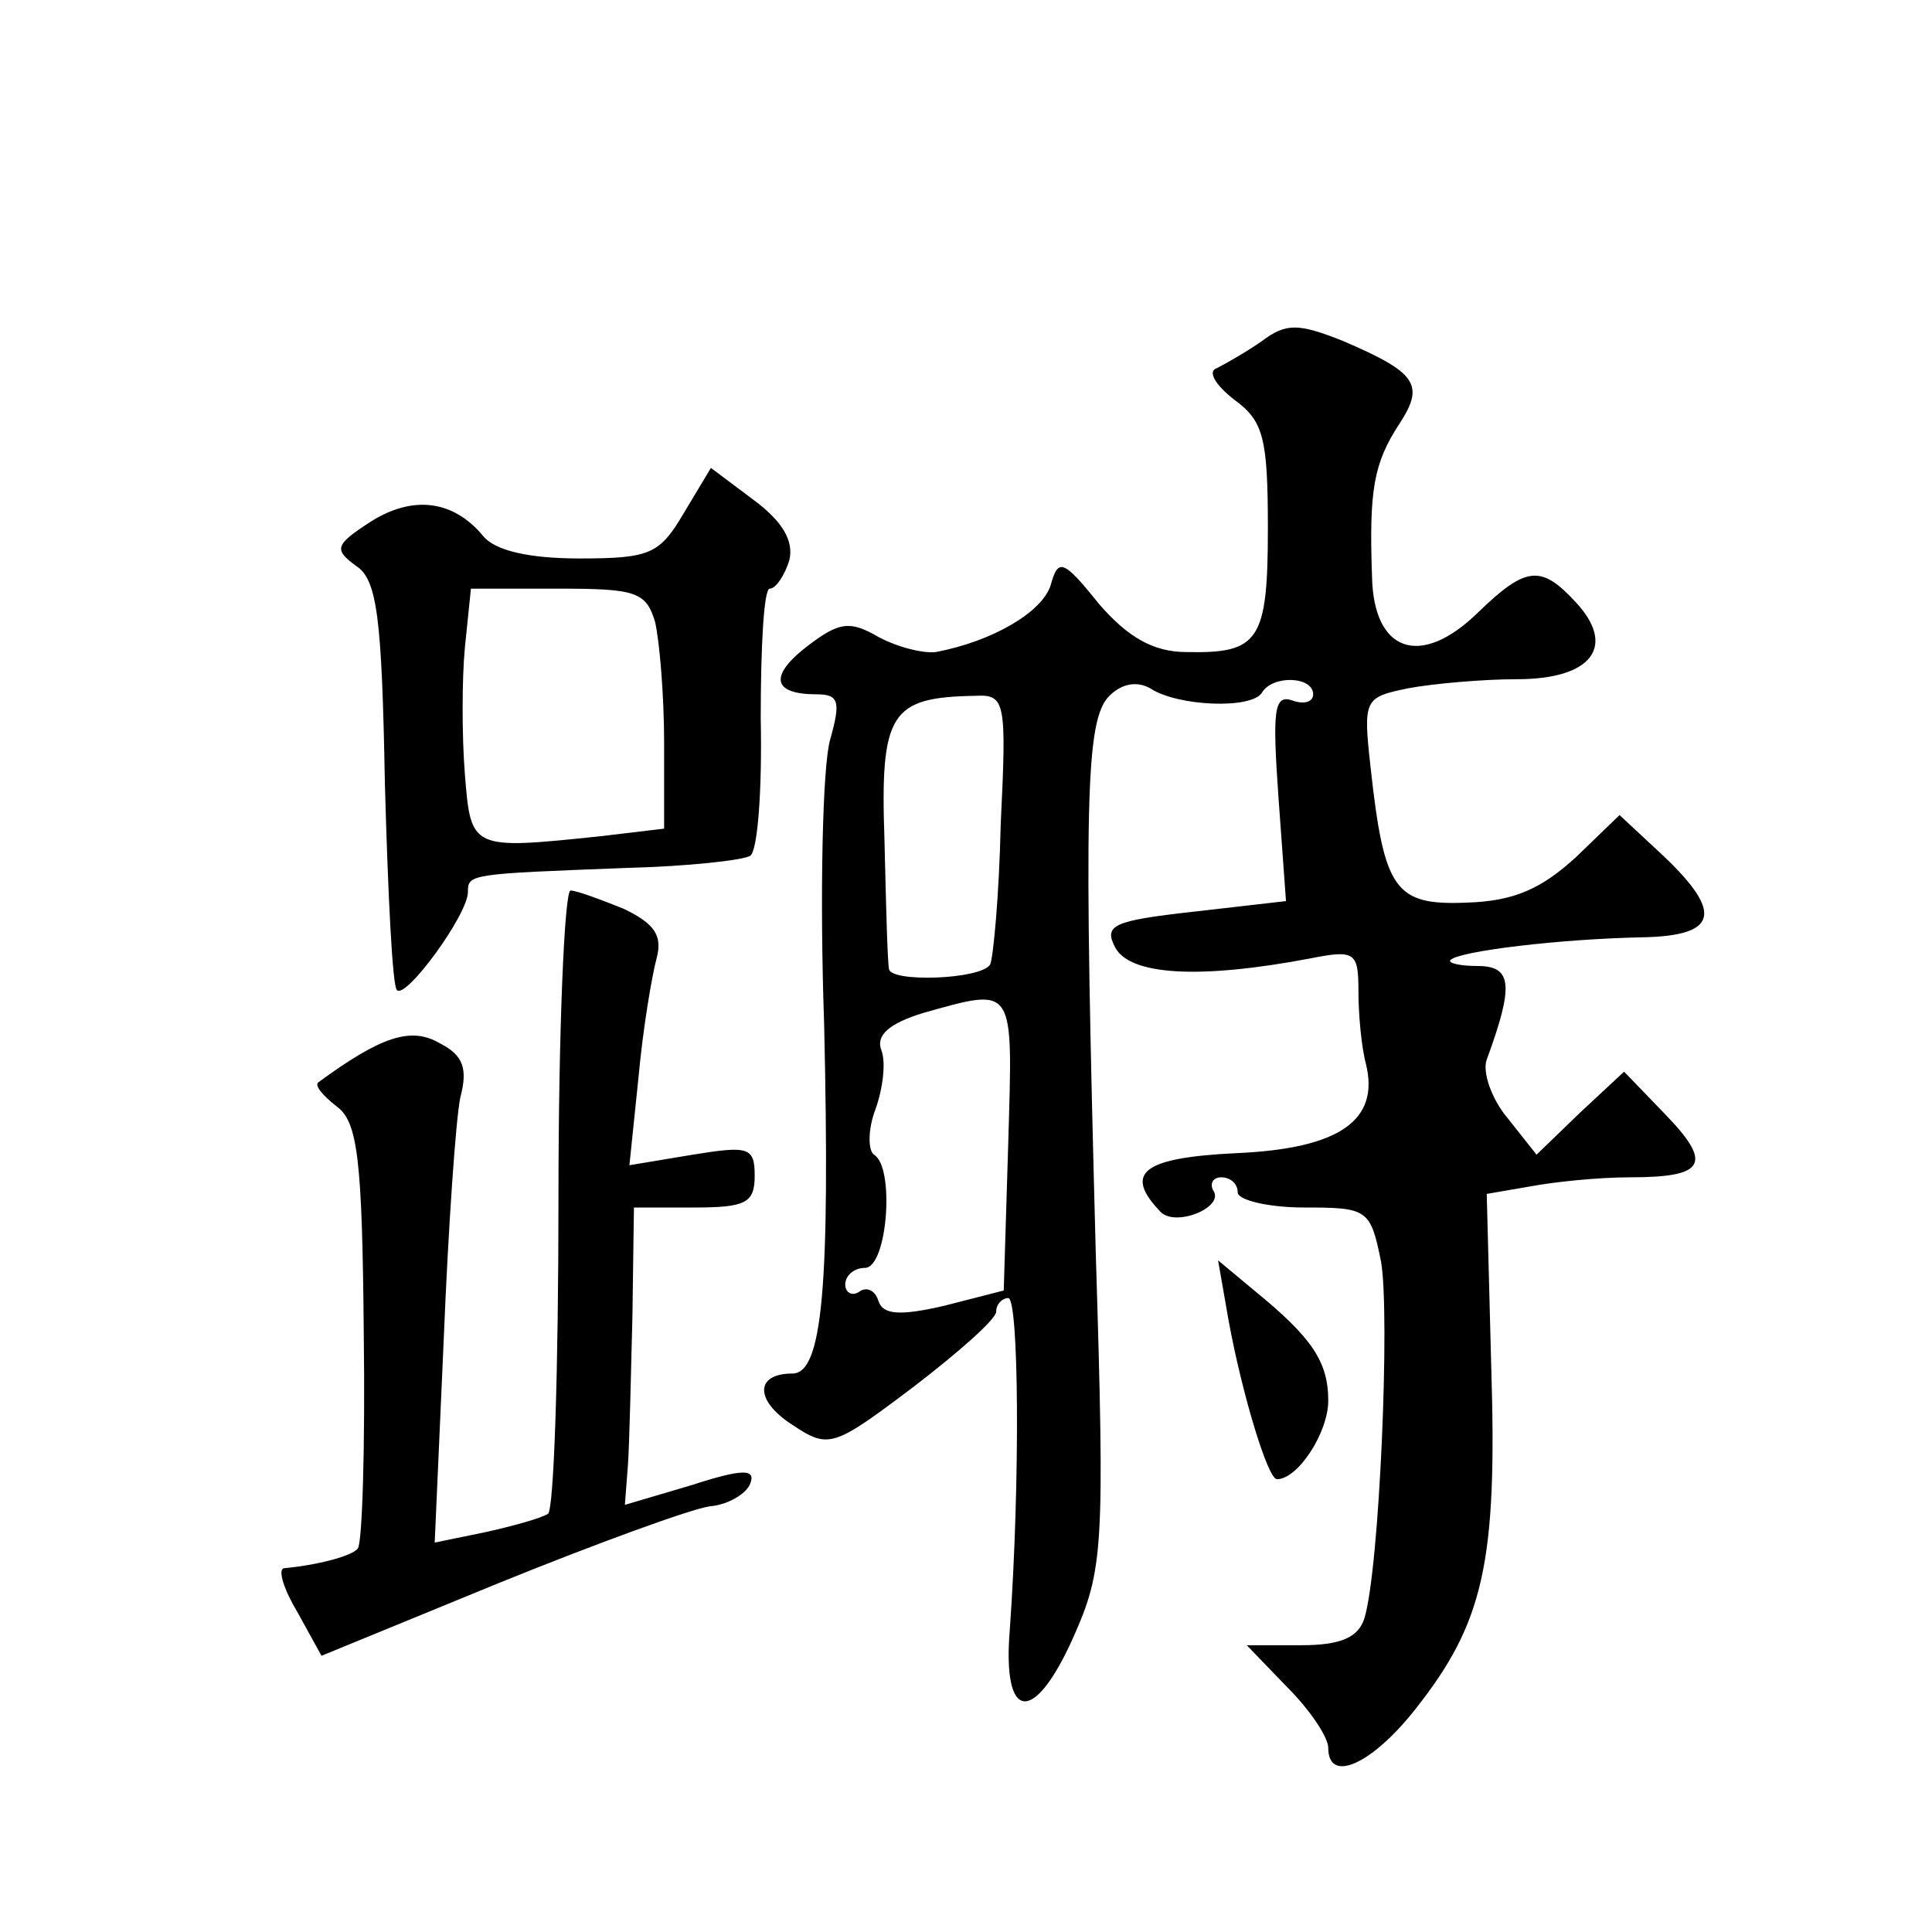 <?xml version="1.0" standalone="no"?>
<!DOCTYPE svg PUBLIC "-//W3C//DTD SVG 20010904//EN"
 "http://www.w3.org/TR/2001/REC-SVG-20010904/DTD/svg10.dtd">
<svg version="1.0" xmlns="http://www.w3.org/2000/svg"
 width="128pt" height="128pt" viewBox="0 0 128 128"
 preserveAspectRatio="xMidYMid meet">
<g transform="translate(0,128) scale(0.1,-0.1)"
fill="#0" stroke="none">
<path d="M836 1054 c-10 -7 -24 -15 -30 -18 -6 -2 -1 -11 12 -21 19 -14 22 -25
22 -85 0 -75 -6 -83 -54 -82 -22 0 -39 10 -58 32 -24 30 -27 30 -32 12 -6 -18 -39
-37 -76 -44 -8 -1 -25 3 -38 10 -19 11 -26 10 -47 -6 -26 -20 -23 -32 6 -32 15
0 16 -5 9 -30 -5 -17 -7 -102 -4 -188 4 -174 -1 -232 -21 -232 -25 0 -25 -18 0
-34 24 -16 27 -15 80 25 30 23 55 45 55 50 0 5 4 9 8 9 7 0 8 -121 1 -220 -5 -61
16 -63 42 -5 20 45 21 59 15 254 -8 300 -7 354 9 370 8 8 18 10 27 5 18 -12 67
-14 74 -3 7 12 34 11 34 -1 0 -5 -6 -7 -14 -4 -12 4 -13 -7 -9 -64 l5 -69 -61 -7
c-54 -6 -60 -9 -52 -24 10 -18 55 -21 129 -7 30 6 32 4 32 -22 0 -15 2 -37 5 -48
9 -37 -17 -56 -86 -59 -62 -3 -75 -13 -50 -39 10 -10 42 3 35 14 -3 5 0 9 5 9 6
0 11 -4 11 -10 0 -5 20 -10 44 -10 42 0 44 -1 51 -36 6 -35 -1 -203 -11 -236 -4
-13 -16 -18 -42 -18 l-36 0 27 -28 c15 -15 27 -33 27 -40 0 -24 29 -11 58 26 45
57 54 97 50 226 l-3 115 29 5 c16 3 45 6 66 6 50 0 55 9 23 42 l-27 28 -29 -27
-29 -28 -19 24 c-11 13 -17 31 -14 39 18 49 17 62 -6 62 -12 0 -20 2 -18 4 6 6
74 14 127 15 50 1 54 16 14 54 l-29 27 -29 -28 c-23 -21 -41 -29 -72 -30 -48 -2
-55 8 -64 90 -5 45 -4 46 25 52 16 3 49 6 72 6 50 0 66 22 39 51 -23 25 -33 24
-65 -7 -38 -37 -69 -26 -70 24 -2 57 1 75 18 101 17 26 12 34 -37 55 -30 12 -38
12 -54 0z m-173 -320 c-1 -47 -5 -89 -7 -93 -6 -10 -66 -12 -67 -3 -1 4 -2 42 -3
85 -3 85 4 95 60 96 20 1 21 -3 17 -85z m5 -211 l-3 -98 -39 -10 c-30 -7 -41 -6
-44 3 -2 7 -8 10 -13 6 -5 -3 -9 0 -9 5 0 6 6 11 13 11 15 0 20 67 6 75 -4 3 -4
17 1 30 5 14 7 31 4 39 -4 10 5 18 28 25 61 17 59 19 56 -86z M453 940 c-16 -27
-22 -30 -69 -30 -33 0 -56 5 -64 15 -20 24 -47 27 -75 9 -23 -15 -24 -18 -9 -29
14 -9 17 -35 19 -144 2 -73 5 -135 8 -137 6 -6 47 50 47 65 0 12 1 12 106 16 39
1 76 5 81 8 5 3 8 44 7 91 0 47 2 86 6 86 4 0 10 9 13 19 3 13 -5 26 -24 40 l-28
21 -18 -30z m-19 -72 c3 -13 6 -49 6 -80 l0 -57 -42 -5 c-86 -9 -86 -9 -90 41 -2
25 -2 63 0 84 l4 39 58 0 c51 0 58 -2 64 -22z M370 486 c0 -113 -3 -207 -7 -209
-5 -3 -23 -8 -41 -12 l-34 -7 6 135 c3 74 8 146 11 160 5 19 2 28 -14 36 -19 11
-39 4 -80 -26 -3 -2 3 -9 12 -16 14 -10 17 -35 18 -150 1 -76 -1 -140 -4 -143 -4
-5 -27 -11 -49 -13 -4 -1 0 -14 9 -29 l16 -29 117 48 c64 26 127 49 140 51 13 1
25 9 27 15 4 10 -5 10 -39 -1 l-44 -13 2 26 c1 14 2 59 3 99 l1 72 40 0 c34 0 40
3 40 21 0 19 -4 20 -41 14 l-42 -7 6 58 c3 33 9 68 12 79 4 15 -1 23 -22 33 -15
6 -31 12 -35 12 -4 0 -8 -92 -8 -204z M814 405 c9 -49 26 -105 32 -105 14 0 34
31 34 52 0 26 -11 42 -49 73 l-24 20 7 -40z"/>
</g>
</svg>
